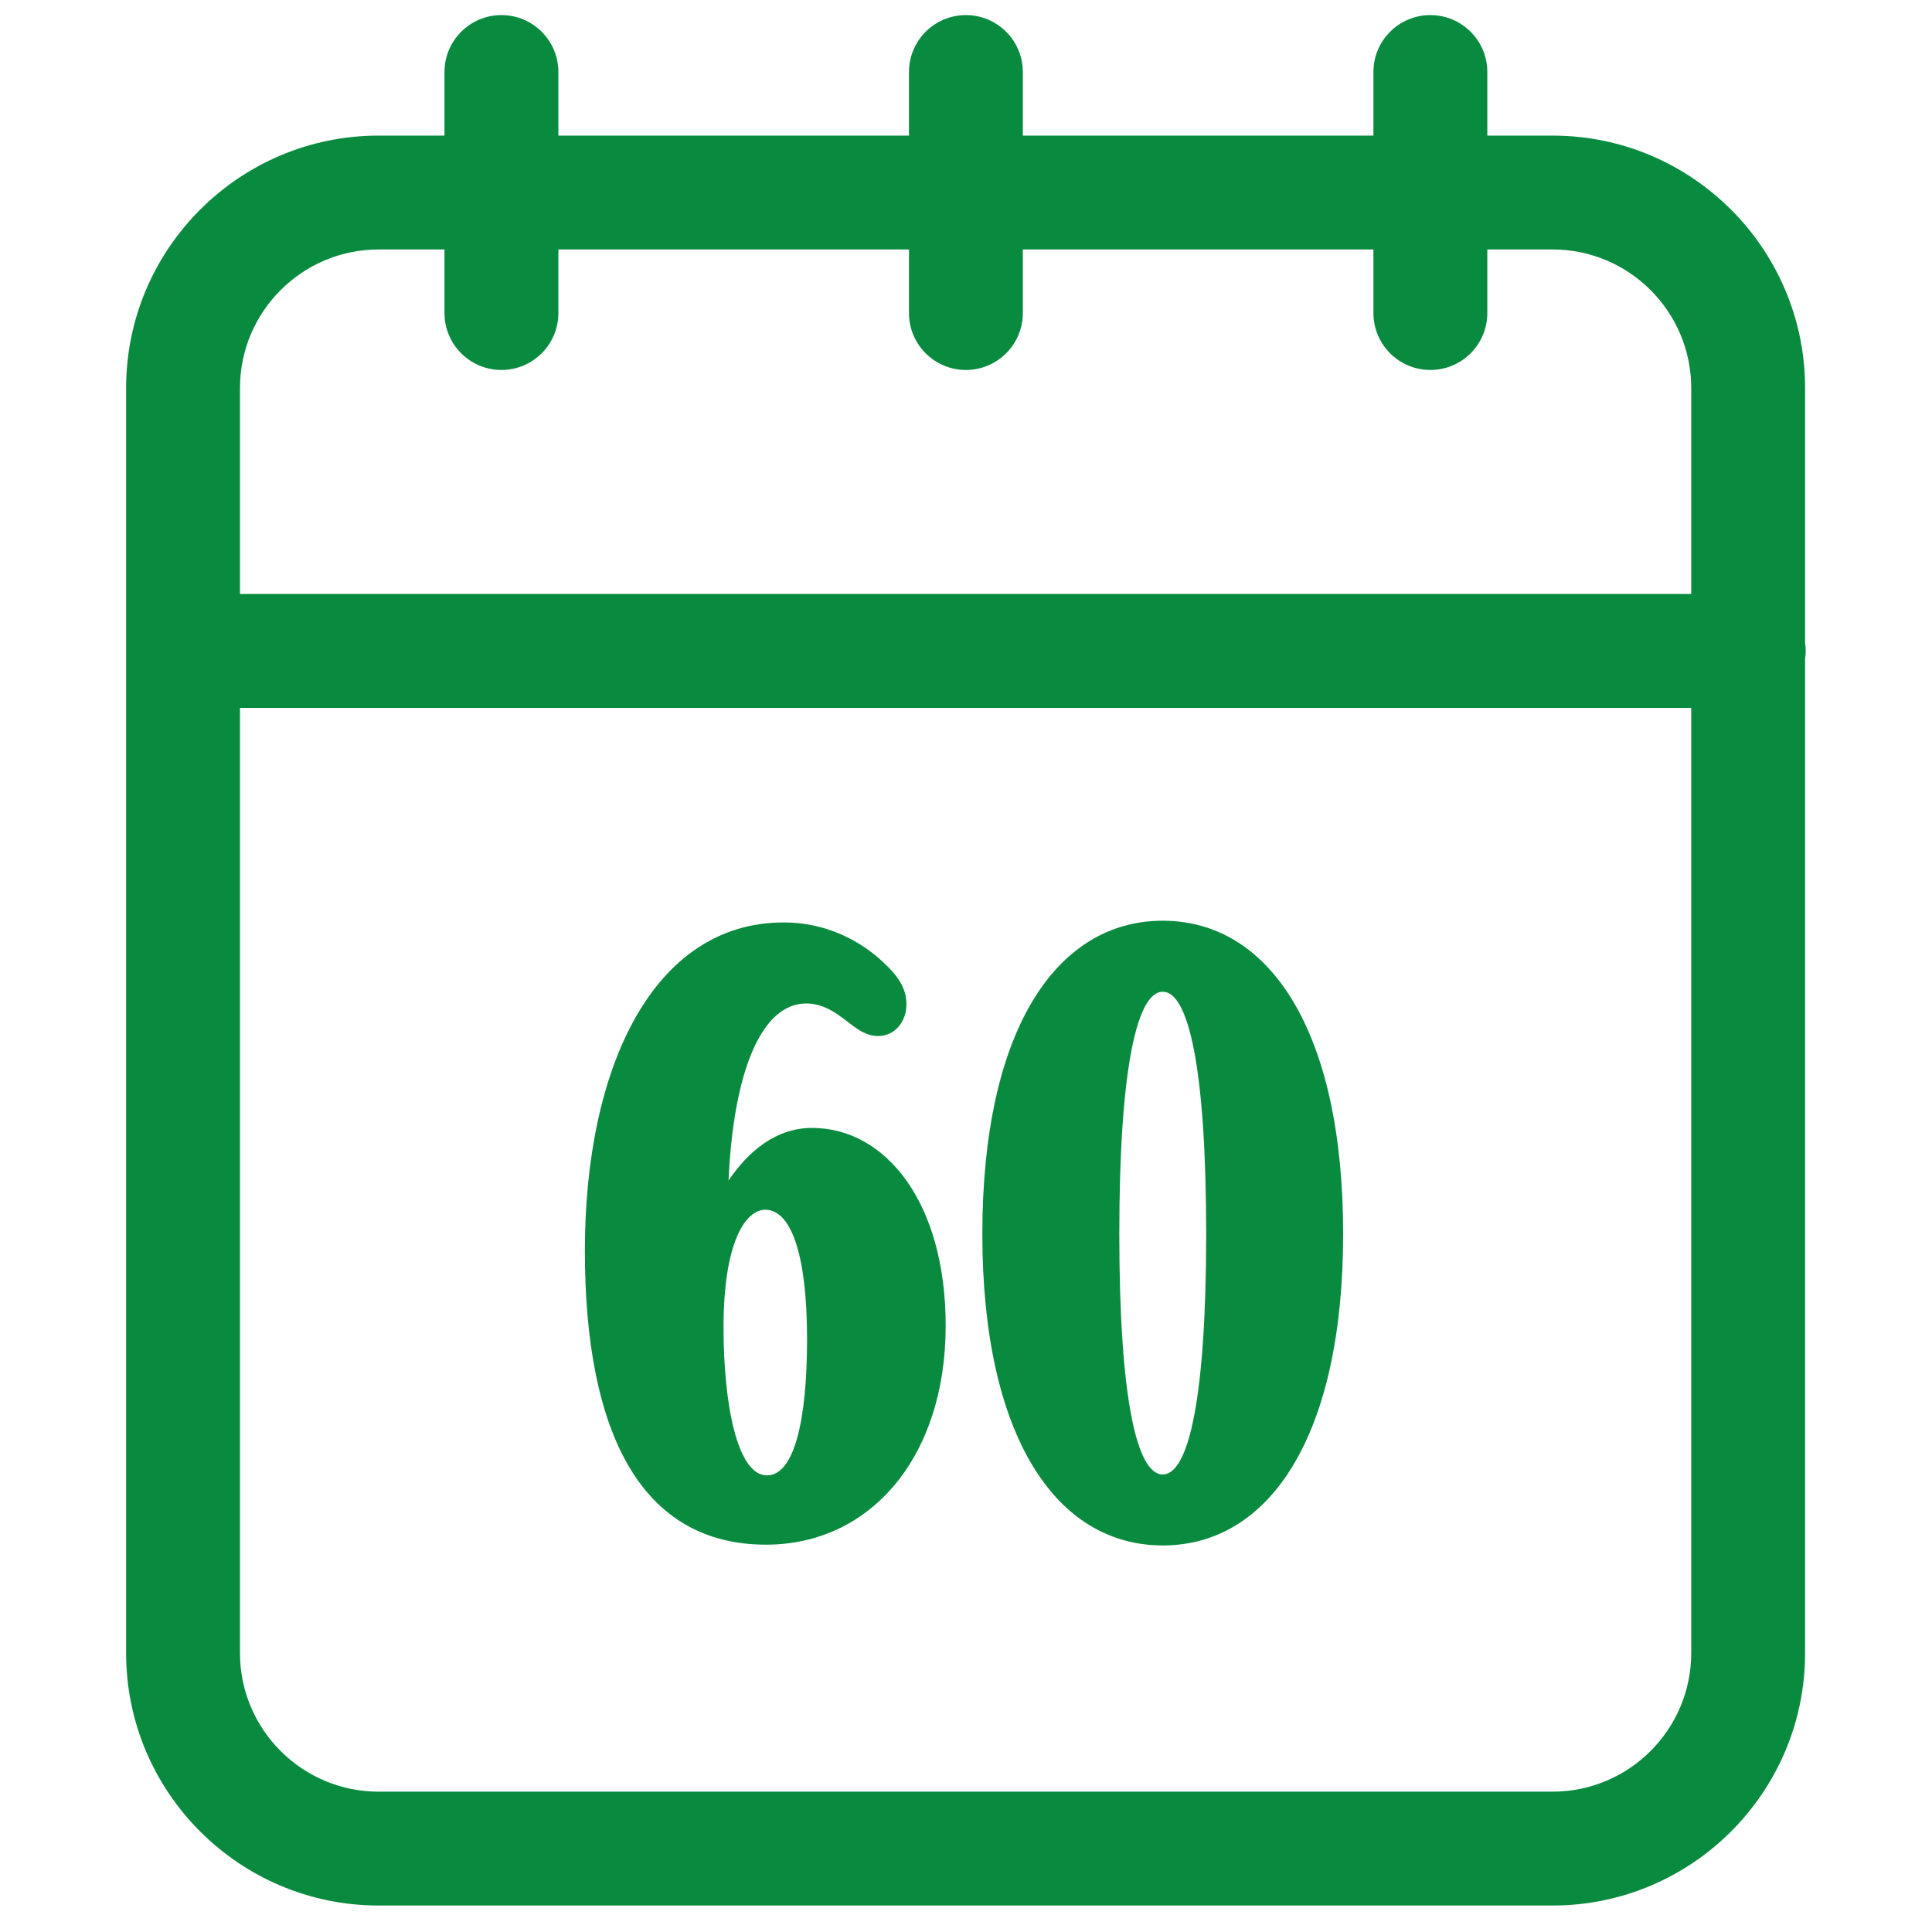 <svg xmlns="http://www.w3.org/2000/svg" fill="none" viewBox="0 0 48 48" height="48" width="48">
<g id="calendar (1) 1">
<path fill="#098B3F" d="M44.862 16.172C44.862 16.105 44.856 16.041 44.847 15.976V9.642C44.847 6.183 42.033 3.369 38.574 3.369H36.952V1.79C36.952 1.008 36.318 0.375 35.537 0.375C34.755 0.375 34.122 1.008 34.122 1.79V3.369H25.412V1.79C25.412 1.008 24.779 0.375 23.997 0.375C23.216 0.375 22.583 1.008 22.583 1.79V3.369H13.873V1.79C13.873 1.008 13.239 0.375 12.458 0.375C11.677 0.375 11.043 1.008 11.043 1.79V3.369H9.406C5.947 3.369 3.133 6.183 3.133 9.642V41.069C3.133 44.528 5.947 47.342 9.406 47.342H38.574C42.033 47.342 44.847 44.528 44.847 41.069V16.367C44.856 16.303 44.862 16.238 44.862 16.172ZM9.406 6.198H11.043V7.777C11.043 8.558 11.677 9.192 12.458 9.192C13.239 9.192 13.873 8.558 13.873 7.777V6.198H22.583V7.777C22.583 8.558 23.216 9.192 23.997 9.192C24.779 9.192 25.412 8.558 25.412 7.777V6.198H34.122V7.777C34.122 8.558 34.755 9.192 35.537 9.192C36.318 9.192 36.952 8.558 36.952 7.777V6.198H38.574C40.473 6.198 42.018 7.743 42.018 9.642V14.757H5.962V9.642C5.962 7.743 7.507 6.198 9.406 6.198ZM38.574 44.513H9.406C7.507 44.513 5.962 42.968 5.962 41.069V17.587H42.018V41.069C42.018 42.968 40.473 44.513 38.574 44.513Z" clip-rule="evenodd" fill-rule="evenodd" id="Vector"></path>
<g id="60">
<path fill="#098B3F" d="M28.888 38.396C26.232 38.396 24.406 35.678 24.406 30.656C24.406 25.614 26.232 22.875 28.888 22.875C31.544 22.875 33.37 25.614 33.37 30.656C33.37 35.678 31.544 38.396 28.888 38.396ZM27.809 30.656C27.809 34.744 28.245 36.633 28.888 36.633C29.532 36.633 29.967 34.724 29.967 30.656C29.967 26.569 29.532 24.639 28.888 24.639C28.245 24.639 27.809 26.569 27.809 30.656Z" id="Vector_2"></path>
<path fill="#098B3F" d="M19.055 36.655C19.74 36.655 20.051 35.264 20.051 33.272C20.051 31.114 19.636 30.056 19.013 30.056C18.536 30.056 17.976 30.824 17.976 32.982C17.976 34.849 18.308 36.655 19.055 36.655ZM14.531 31.073C14.531 26.508 16.233 22.918 19.47 22.918C20.487 22.918 21.275 23.333 21.815 23.79C22.188 24.122 22.52 24.453 22.52 24.951C22.52 25.387 22.23 25.74 21.815 25.74C21.545 25.74 21.337 25.595 21.171 25.47C20.839 25.221 20.507 24.931 20.03 24.931C18.93 24.931 18.225 26.591 18.1 29.33C18.578 28.624 19.262 28.023 20.175 28.023C22.001 28.023 23.495 29.869 23.495 32.94C23.495 36.198 21.628 38.377 19.034 38.377C15.963 38.377 14.531 35.659 14.531 31.073Z" id="Vector_3"></path>
</g>
</g>
</svg>
